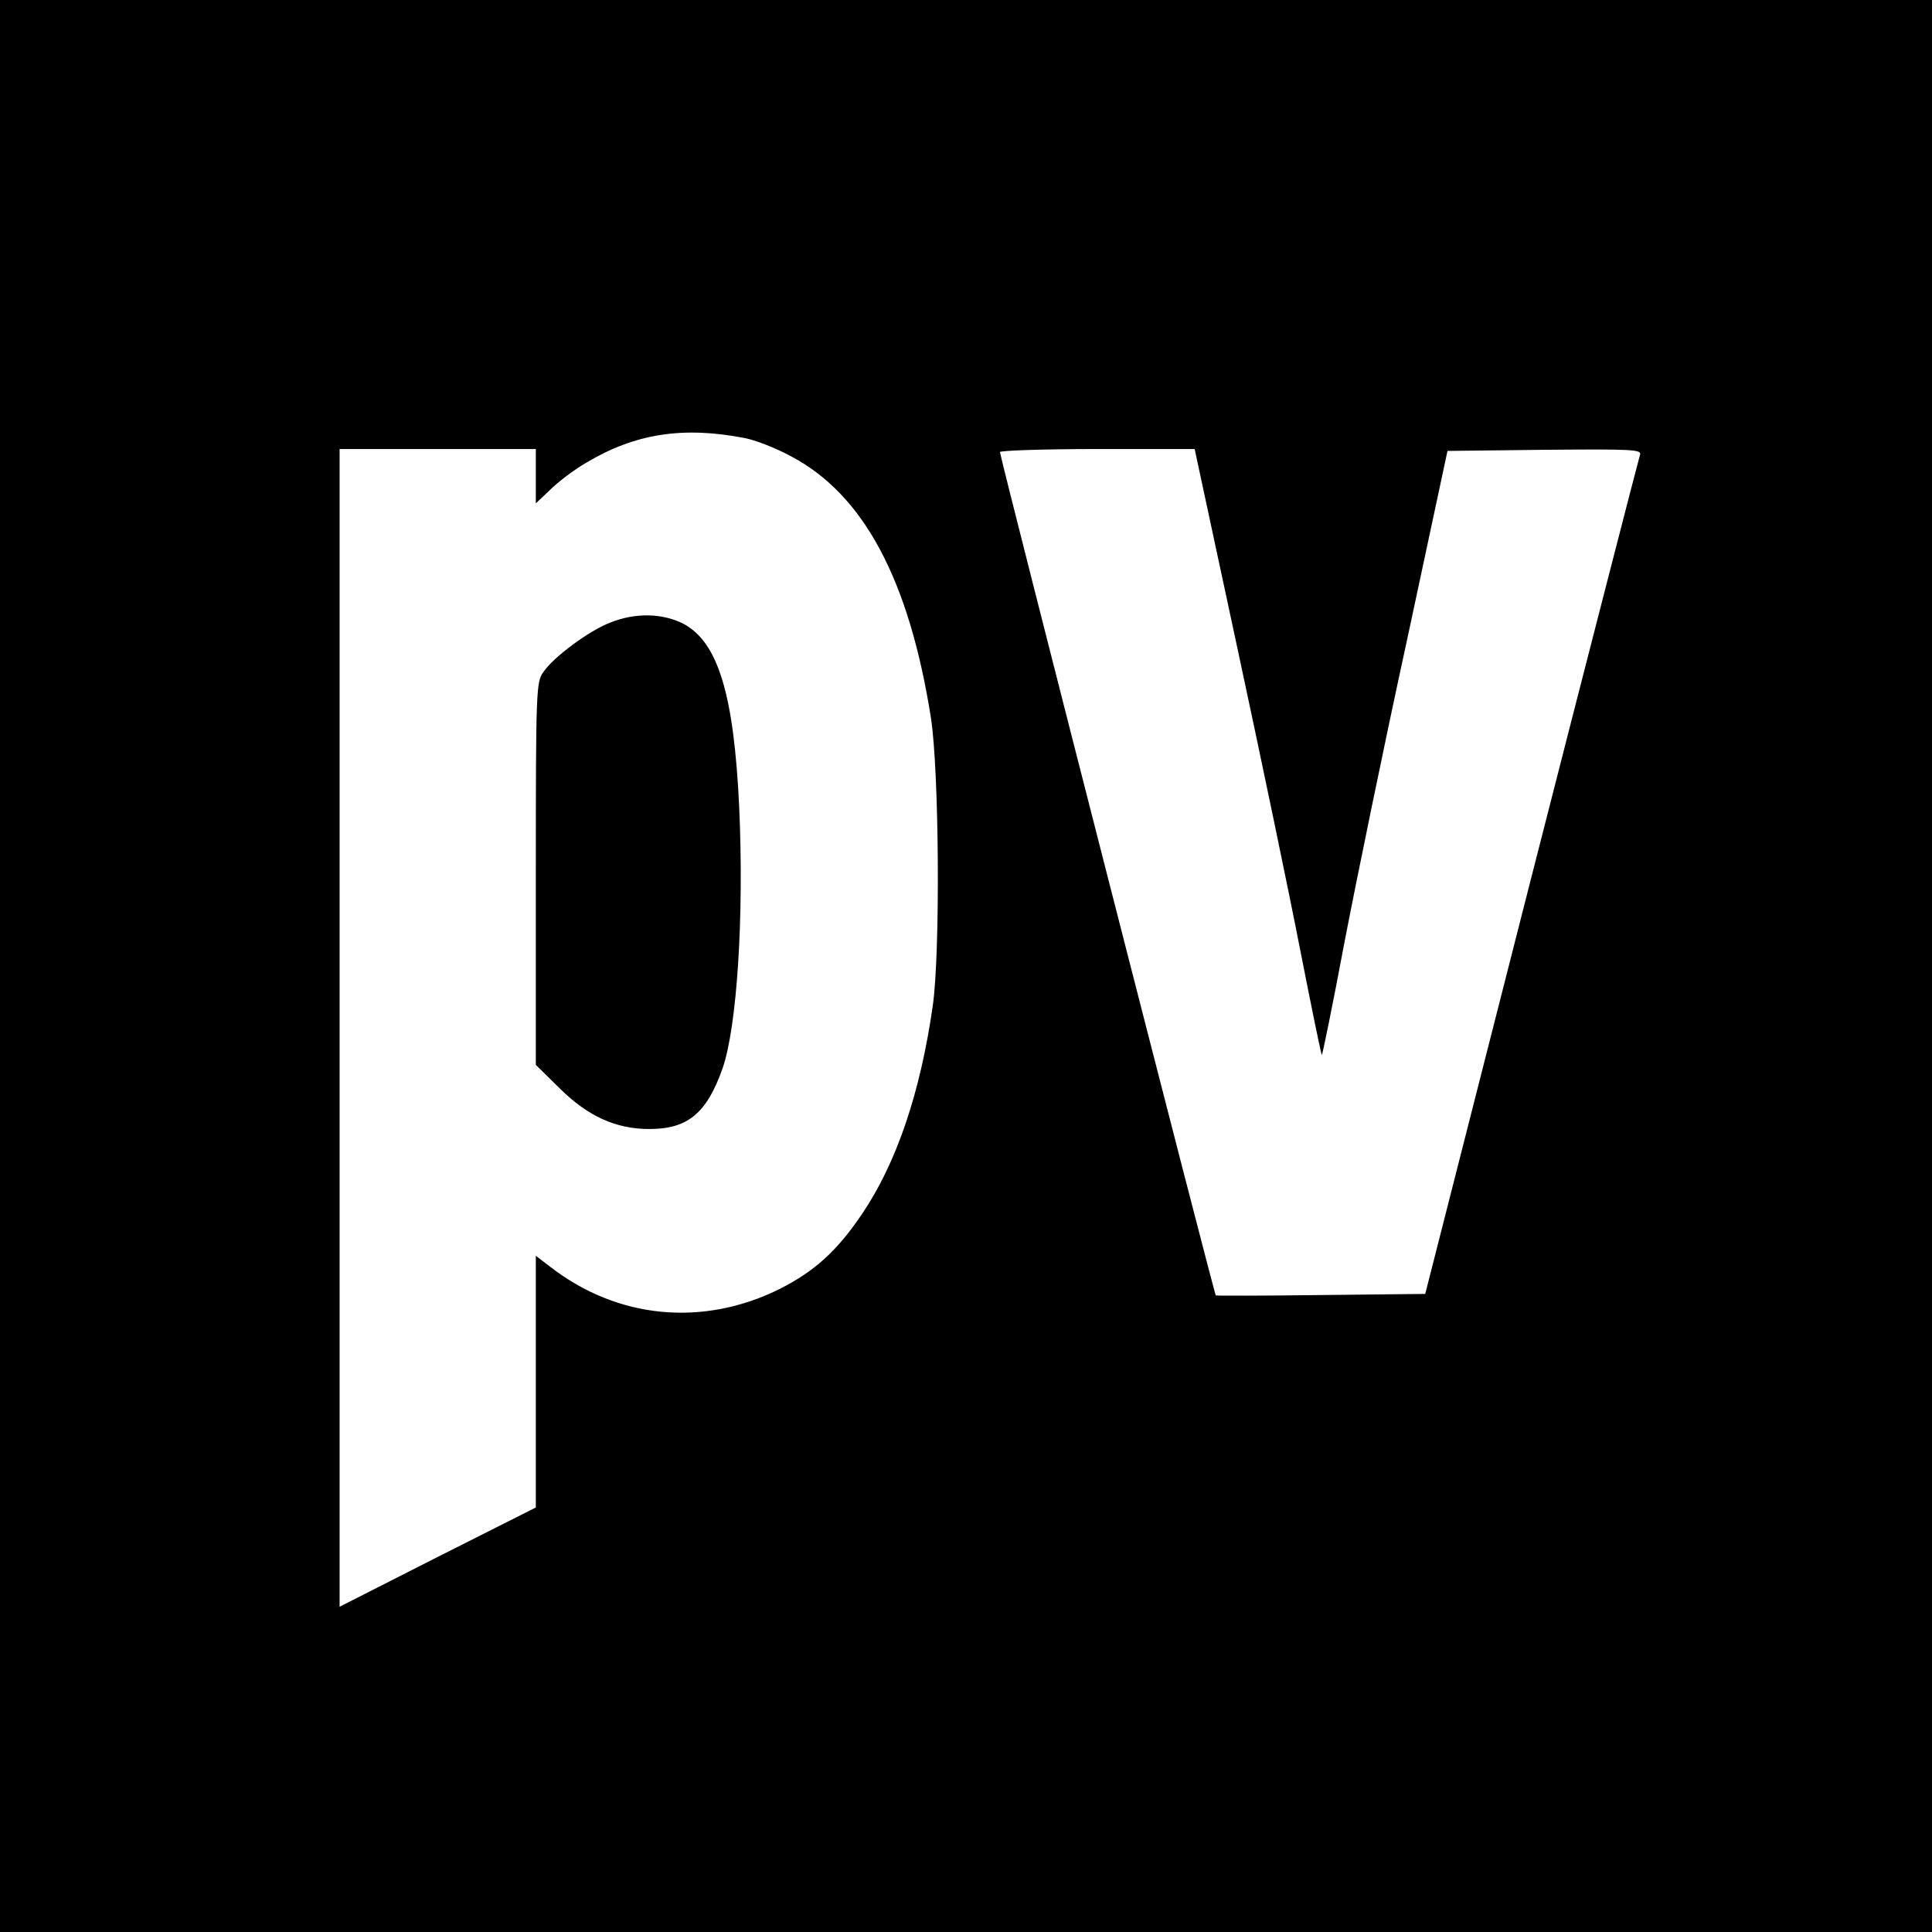 <?xml version="1.0" standalone="no"?>
<!DOCTYPE svg PUBLIC "-//W3C//DTD SVG 20010904//EN"
 "http://www.w3.org/TR/2001/REC-SVG-20010904/DTD/svg10.dtd">
<svg version="1.0" xmlns="http://www.w3.org/2000/svg"
 width="512pt" height="512pt" viewBox="0 0 512 512"
 preserveAspectRatio="xMidYMid meet">
<g transform="translate(0,512) scale(0.1,-0.1)"
fill="#000000" stroke="none">
<path d="M0 2560 l0 -2560 2560 0 2560 0 0 2560 0 2560 -2560 0 -2560 0 0
-2560z m1974 1399 c27 -5 81 -26 120 -47 194 -101 315 -327 373 -694 22 -142
25 -622 5 -763 -33 -231 -96 -417 -188 -553 -66 -97 -124 -150 -216 -197 -204
-102 -431 -81 -610 58 l-38 29 0 -334 0 -333 -260 -131 -260 -132 0 1534 0
1534 260 0 260 0 0 -72 0 -72 38 36 c20 20 63 53 96 72 129 77 256 97 420 65z
m1304 -551 c62 -288 137 -648 167 -802 30 -153 56 -280 58 -282 1 -2 29 133
60 299 32 166 106 527 166 802 l107 500 258 3 c235 2 258 1 252 -14 -3 -9
-133 -513 -288 -1120 l-281 -1103 -276 -3 c-152 -2 -278 -2 -279 -1 -4 2 -572
2221 -572 2235 0 4 116 8 258 8 l258 0 112 -522z"/>
<path d="M1617 3470 c-55 -21 -149 -90 -177 -131 -19 -26 -20 -47 -20 -534 l0
-507 64 -63 c75 -74 149 -107 237 -107 102 0 152 42 194 161 38 110 57 401 44
691 -14 300 -56 438 -148 487 -55 28 -127 30 -194 3z"/>
</g>
</svg>
